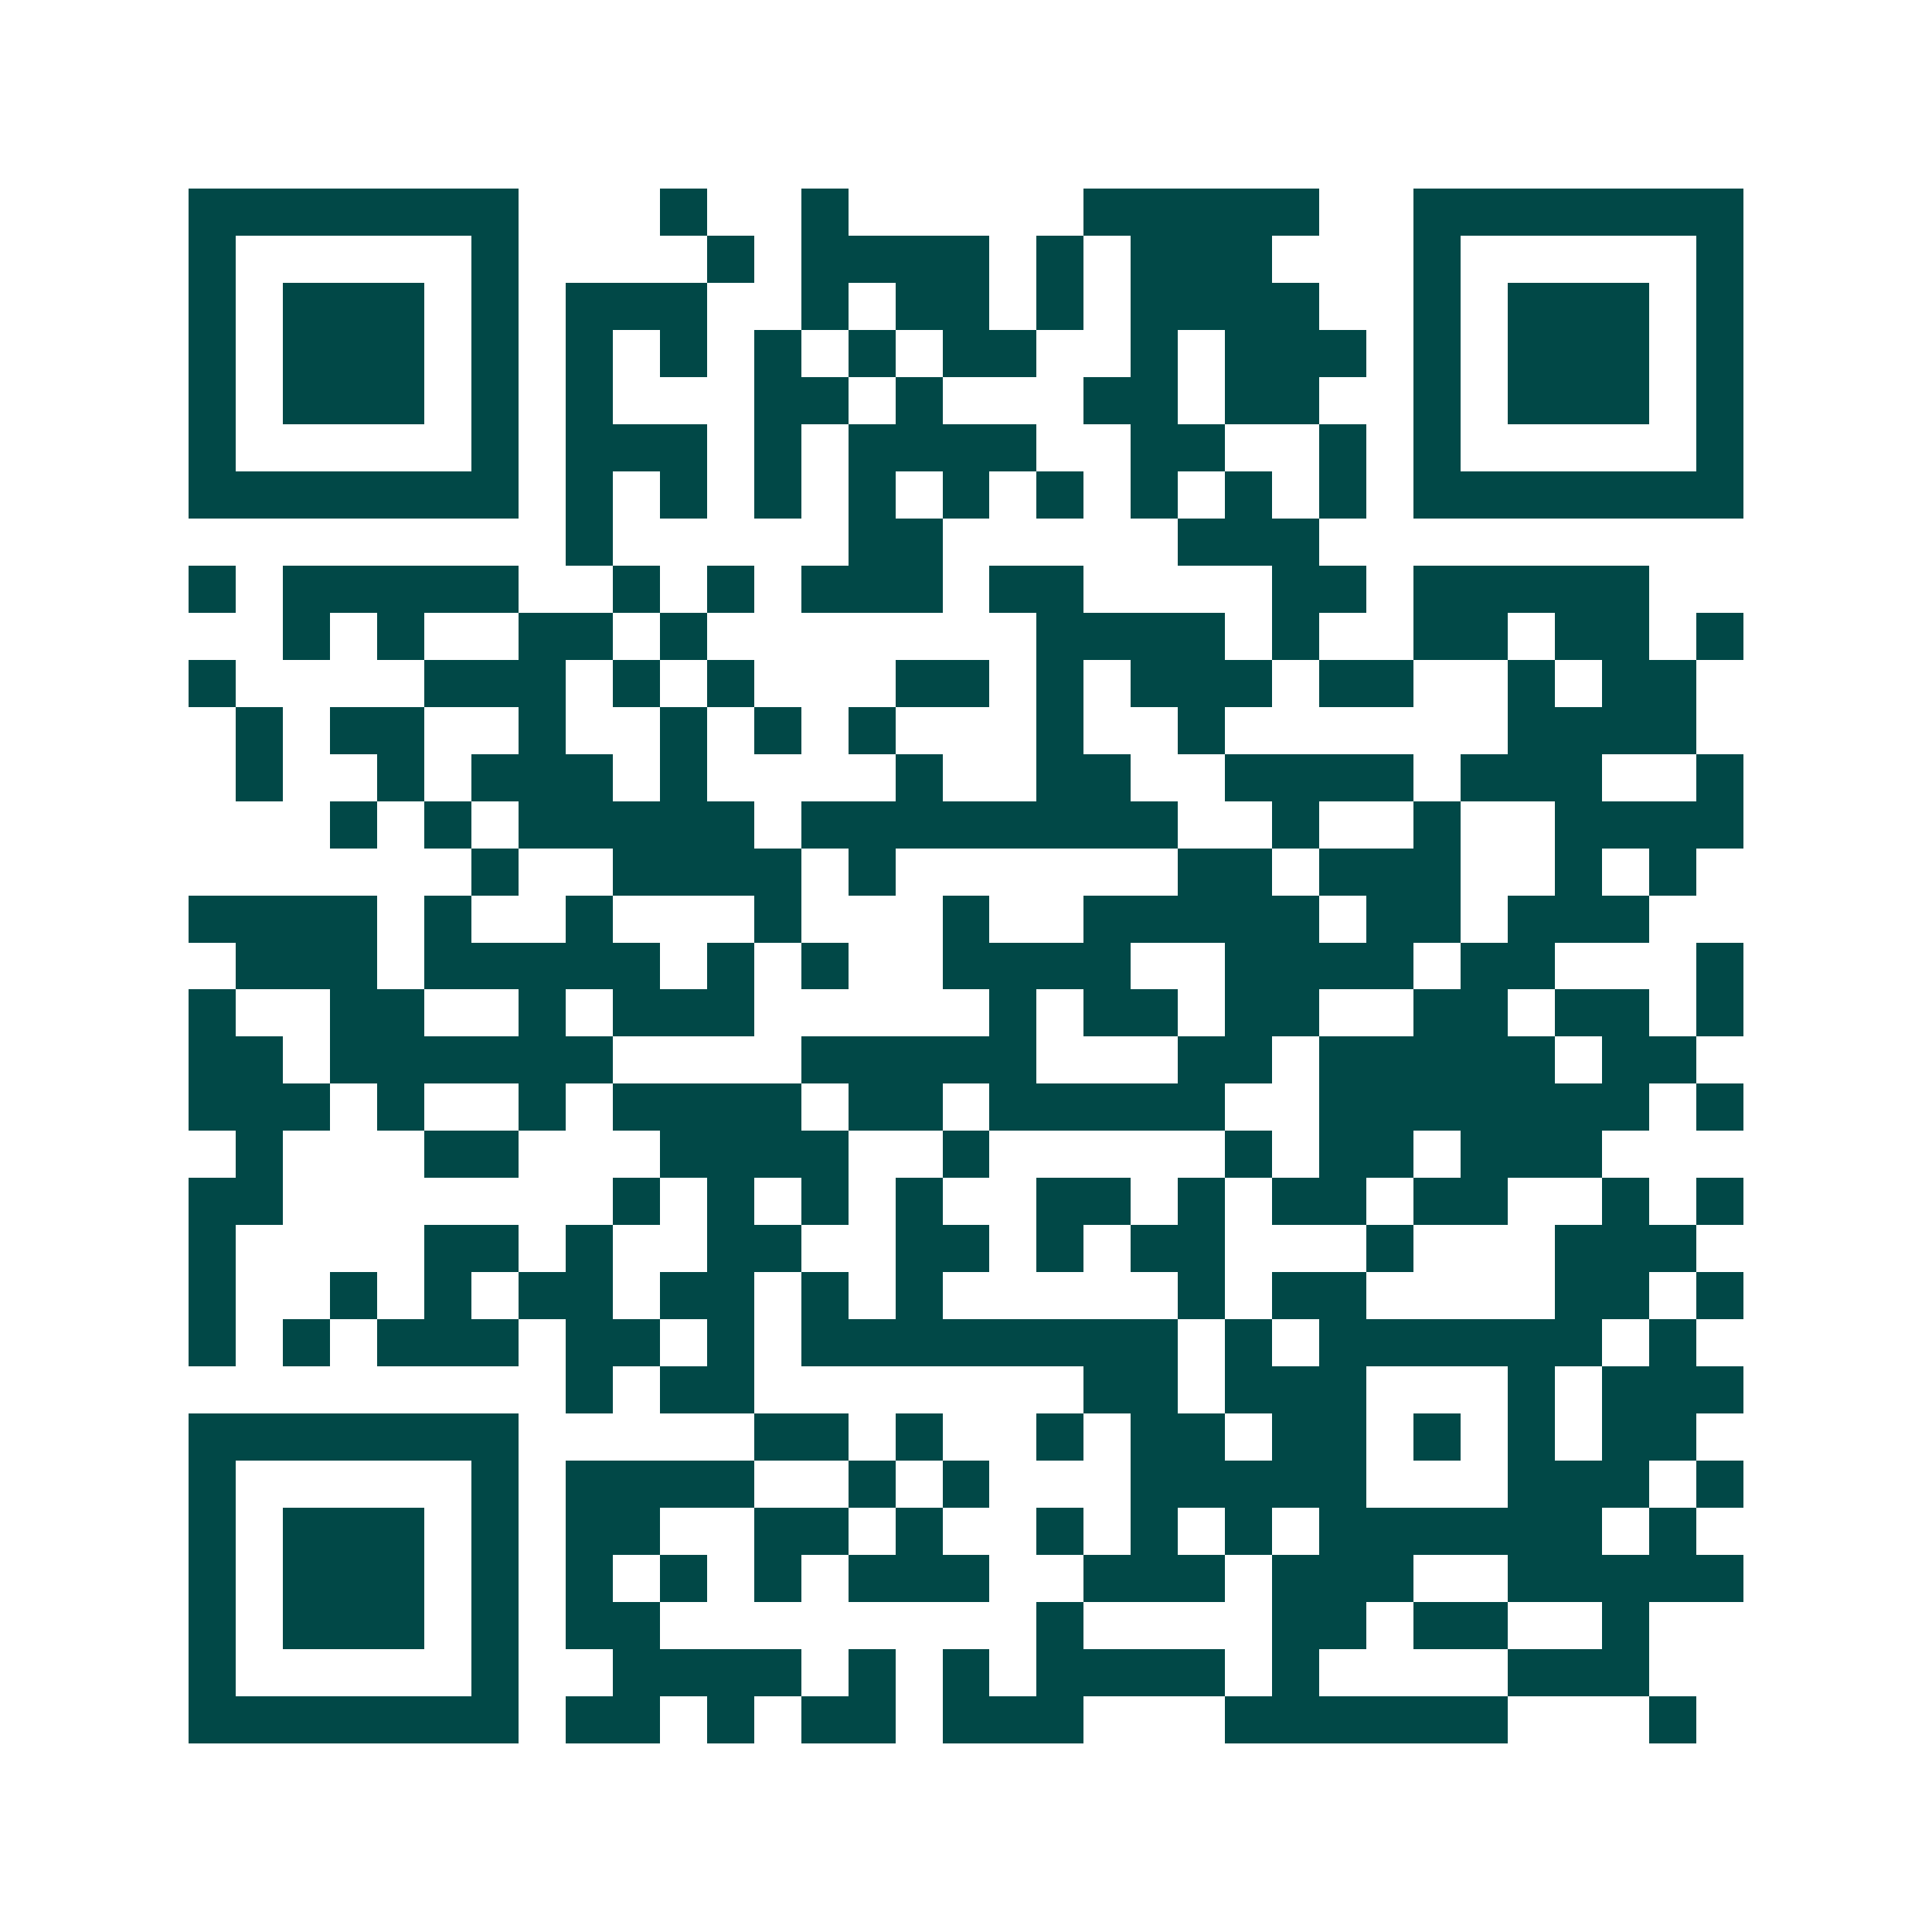 <svg xmlns="http://www.w3.org/2000/svg" width="200" height="200" viewBox="0 0 41 41" shape-rendering="crispEdges"><path fill="#ffffff" d="M0 0h41v41H0z"/><path stroke="#014847" d="M4 4.5h7m3 0h1m2 0h1m5 0h5m2 0h7M4 5.5h1m5 0h1m4 0h1m1 0h4m1 0h1m1 0h3m3 0h1m5 0h1M4 6.5h1m1 0h3m1 0h1m1 0h3m2 0h1m1 0h2m1 0h1m1 0h4m2 0h1m1 0h3m1 0h1M4 7.5h1m1 0h3m1 0h1m1 0h1m1 0h1m1 0h1m1 0h1m1 0h2m2 0h1m1 0h3m1 0h1m1 0h3m1 0h1M4 8.5h1m1 0h3m1 0h1m1 0h1m3 0h2m1 0h1m3 0h2m1 0h2m2 0h1m1 0h3m1 0h1M4 9.5h1m5 0h1m1 0h3m1 0h1m1 0h4m2 0h2m2 0h1m1 0h1m5 0h1M4 10.5h7m1 0h1m1 0h1m1 0h1m1 0h1m1 0h1m1 0h1m1 0h1m1 0h1m1 0h1m1 0h7M12 11.5h1m5 0h2m5 0h3M4 12.5h1m1 0h5m2 0h1m1 0h1m1 0h3m1 0h2m4 0h2m1 0h5M6 13.5h1m1 0h1m2 0h2m1 0h1m7 0h4m1 0h1m2 0h2m1 0h2m1 0h1M4 14.5h1m4 0h3m1 0h1m1 0h1m3 0h2m1 0h1m1 0h3m1 0h2m2 0h1m1 0h2M5 15.5h1m1 0h2m2 0h1m2 0h1m1 0h1m1 0h1m3 0h1m2 0h1m6 0h4M5 16.5h1m2 0h1m1 0h3m1 0h1m4 0h1m2 0h2m2 0h4m1 0h3m2 0h1M7 17.5h1m1 0h1m1 0h5m1 0h8m2 0h1m2 0h1m2 0h4M10 18.5h1m2 0h4m1 0h1m6 0h2m1 0h3m2 0h1m1 0h1M4 19.5h4m1 0h1m2 0h1m3 0h1m3 0h1m2 0h5m1 0h2m1 0h3M5 20.5h3m1 0h5m1 0h1m1 0h1m2 0h4m2 0h4m1 0h2m3 0h1M4 21.5h1m2 0h2m2 0h1m1 0h3m5 0h1m1 0h2m1 0h2m2 0h2m1 0h2m1 0h1M4 22.5h2m1 0h6m4 0h5m3 0h2m1 0h5m1 0h2M4 23.5h3m1 0h1m2 0h1m1 0h4m1 0h2m1 0h5m2 0h7m1 0h1M5 24.5h1m3 0h2m3 0h4m2 0h1m5 0h1m1 0h2m1 0h3M4 25.5h2m7 0h1m1 0h1m1 0h1m1 0h1m2 0h2m1 0h1m1 0h2m1 0h2m2 0h1m1 0h1M4 26.5h1m4 0h2m1 0h1m2 0h2m2 0h2m1 0h1m1 0h2m3 0h1m3 0h3M4 27.5h1m2 0h1m1 0h1m1 0h2m1 0h2m1 0h1m1 0h1m5 0h1m1 0h2m4 0h2m1 0h1M4 28.5h1m1 0h1m1 0h3m1 0h2m1 0h1m1 0h8m1 0h1m1 0h6m1 0h1M12 29.5h1m1 0h2m7 0h2m1 0h3m3 0h1m1 0h3M4 30.5h7m5 0h2m1 0h1m2 0h1m1 0h2m1 0h2m1 0h1m1 0h1m1 0h2M4 31.5h1m5 0h1m1 0h4m2 0h1m1 0h1m3 0h5m3 0h3m1 0h1M4 32.5h1m1 0h3m1 0h1m1 0h2m2 0h2m1 0h1m2 0h1m1 0h1m1 0h1m1 0h6m1 0h1M4 33.5h1m1 0h3m1 0h1m1 0h1m1 0h1m1 0h1m1 0h3m2 0h3m1 0h3m2 0h5M4 34.5h1m1 0h3m1 0h1m1 0h2m8 0h1m4 0h2m1 0h2m2 0h1M4 35.5h1m5 0h1m2 0h4m1 0h1m1 0h1m1 0h4m1 0h1m4 0h3M4 36.5h7m1 0h2m1 0h1m1 0h2m1 0h3m3 0h6m3 0h1"/></svg>
